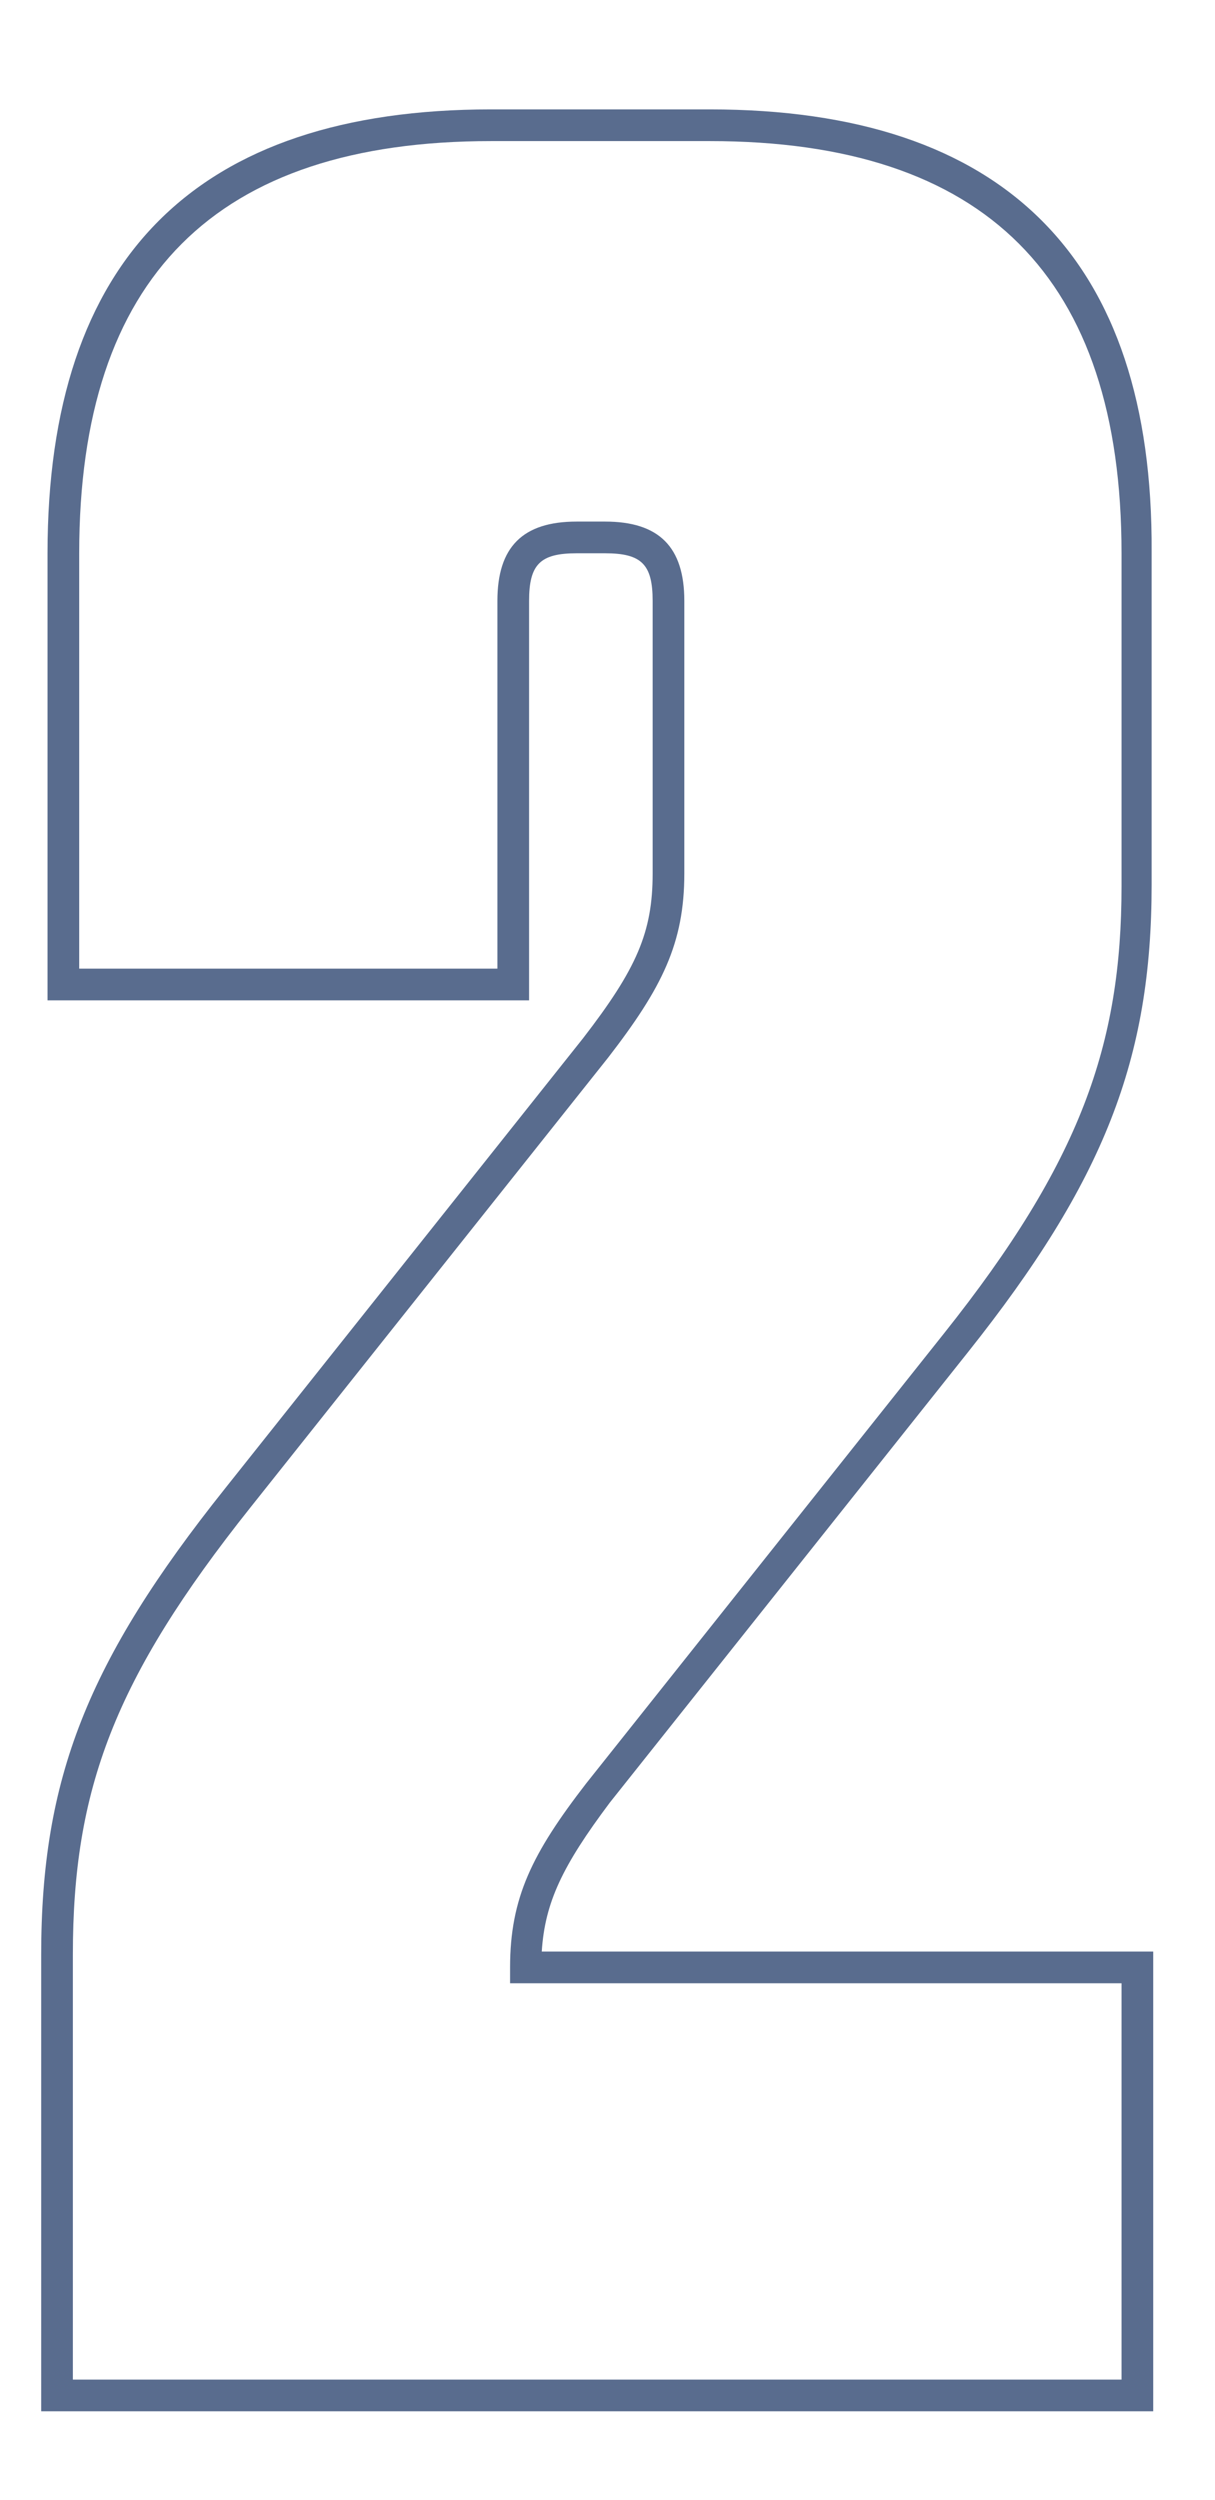 <svg xmlns="http://www.w3.org/2000/svg" xmlns:xlink="http://www.w3.org/1999/xlink" id="Layer_1" x="0px" y="0px" viewBox="0 0 76.7 157.7" style="enable-background:new 0 0 76.7 157.7;" xml:space="preserve"><style type="text/css">	.st0{fill:#596C8E;}</style><g>	<g>		<path class="st0" d="M44.8,8.9c17.4,0,26,8.6,26,26v21c0,10-2.6,17.4-11.2,28.2L37,112.5c-3.4,4.4-4.8,7.2-4.8,11.6v1h38.6v25H4.6   v-26.8c0-10.4,2.6-17.4,11.2-28.2l22.6-28.4c3.4-4.4,4.8-7.2,4.8-11.6V37.9c0-3.4-1.6-5-5-5h-1.8c-3.4,0-5,1.6-5,5v23.2H5V34.9   c0-17.4,8.6-26,26-26H44.8 M44.8,6.9H31c-18.6,0-28,9.4-28,28v26.2v2h2h26.4h2v-2V37.9c0-2.3,0.7-3,3-3h1.8c2.3,0,3,0.7,3,3v17.2   c0,3.7-1,6-4.4,10.4L14.2,93.9c-8.7,10.9-11.6,18.3-11.6,29.4v26.8v2h2h66.2h2v-2v-25v-2h-2H34.2c0.2-3.1,1.3-5.4,4.3-9.4   l22.6-28.4c8.6-10.8,11.6-18.5,11.6-29.5v-21C72.8,16.3,63.4,6.9,44.8,6.9L44.8,6.9z"></path>	</g></g></svg>